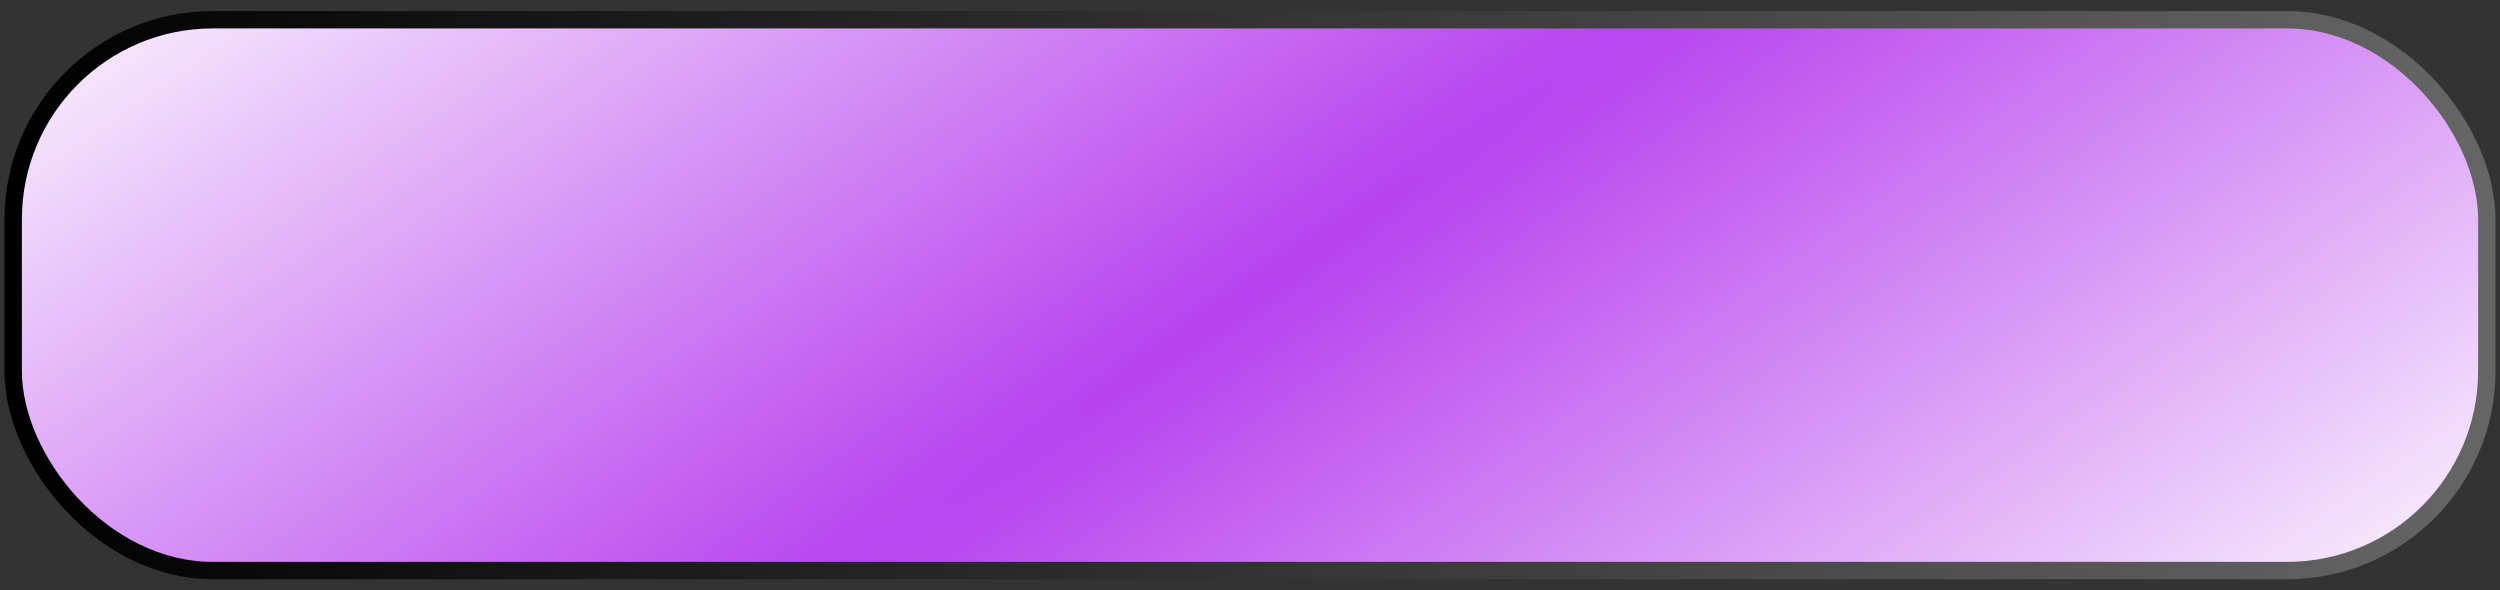 <?xml version="1.0" encoding="UTF-8"?> <svg xmlns="http://www.w3.org/2000/svg" width="144" height="34" viewBox="0 0 144 34" fill="none"><rect x="0" y="0" width="144" height="34" fill="#333333" stroke="none"/><rect x="0.76" y="1.137" width="142.48" height="31.727" rx="11.5" fill="url(#paint0_diamond_680_3979)" stroke="url(#paint1_linear_680_3979)"></rect><defs><radialGradient id="paint0_diamond_680_3979" cx="0" cy="0" r="1" gradientUnits="userSpaceOnUse" gradientTransform="translate(72 17) rotate(55.942) scale(108.03 1620.85)"><stop stop-color="#B741EE"></stop><stop offset="0.53" stop-color="white"></stop></radialGradient><linearGradient id="paint1_linear_680_3979" x1="0.26" y1="17" x2="143.74" y2="17" gradientUnits="userSpaceOnUse"><stop></stop><stop offset="1" stop-color="#666666"></stop></linearGradient></defs></svg> 